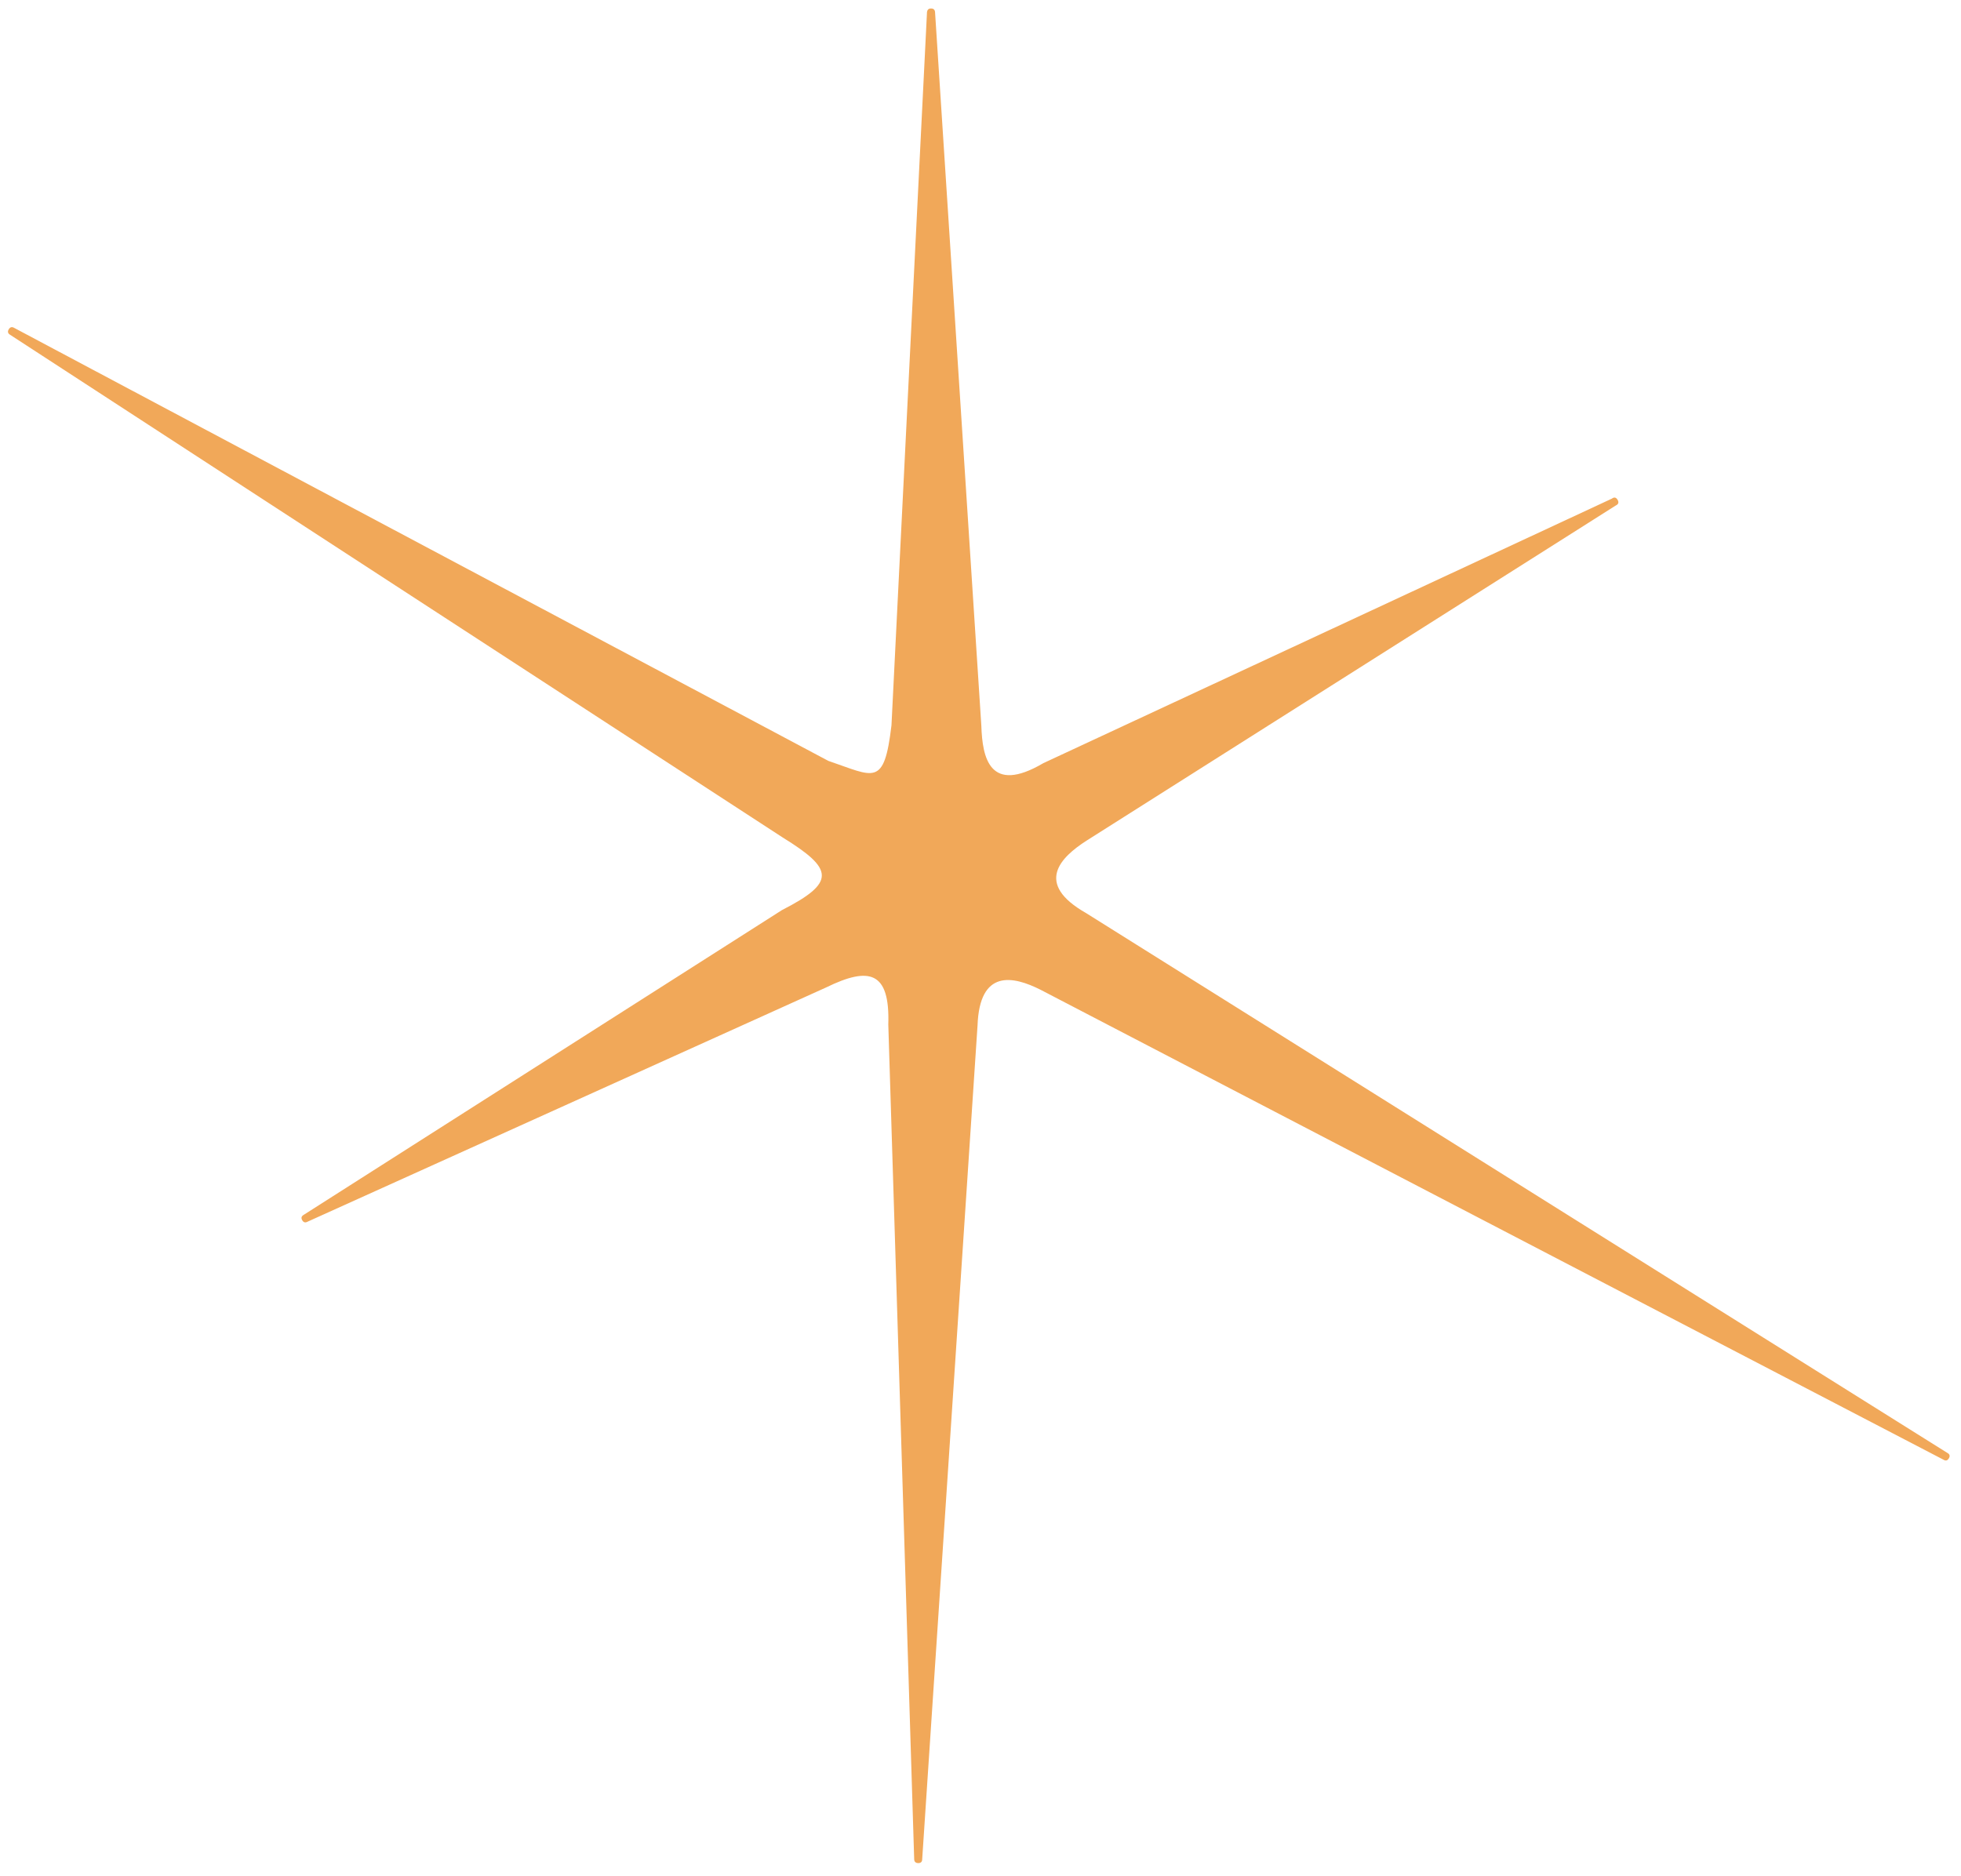 <svg xmlns="http://www.w3.org/2000/svg" width="116" height="111" viewBox="0 0 116 111" fill="none"><path d="M48.998 45.015L0.839 19.398C0.705 19.319 0.596 19.35 0.517 19.483C0.438 19.617 0.462 19.726 0.596 19.805L46.307 49.553C49.314 51.411 49.466 52.201 46.259 53.841L17.969 71.871C17.83 71.95 17.799 72.053 17.878 72.193C17.957 72.326 18.061 72.351 18.194 72.278L48.877 58.416C51.416 57.176 52.649 57.456 52.546 60.614L54.077 109.983C54.077 110.141 54.156 110.22 54.314 110.226C54.472 110.226 54.551 110.147 54.551 109.995L57.825 60.669C57.946 57.328 59.914 57.729 61.561 58.561L114.962 86.359C115.096 86.444 115.205 86.413 115.284 86.274C115.363 86.14 115.333 86.031 115.193 85.958L64.24 54.017C61.172 52.268 62.727 50.725 64.282 49.729L95.578 29.907C95.736 29.835 95.773 29.725 95.688 29.573C95.597 29.422 95.487 29.397 95.348 29.5L61.719 45.149C58.529 47.026 58.11 44.808 58.05 42.944L55.31 0.701C55.292 0.567 55.213 0.5 55.073 0.5C54.939 0.5 54.86 0.567 54.836 0.701L52.734 42.907C52.297 46.6 51.72 45.938 48.998 45.015Z" fill="#F1A859"></path></svg>